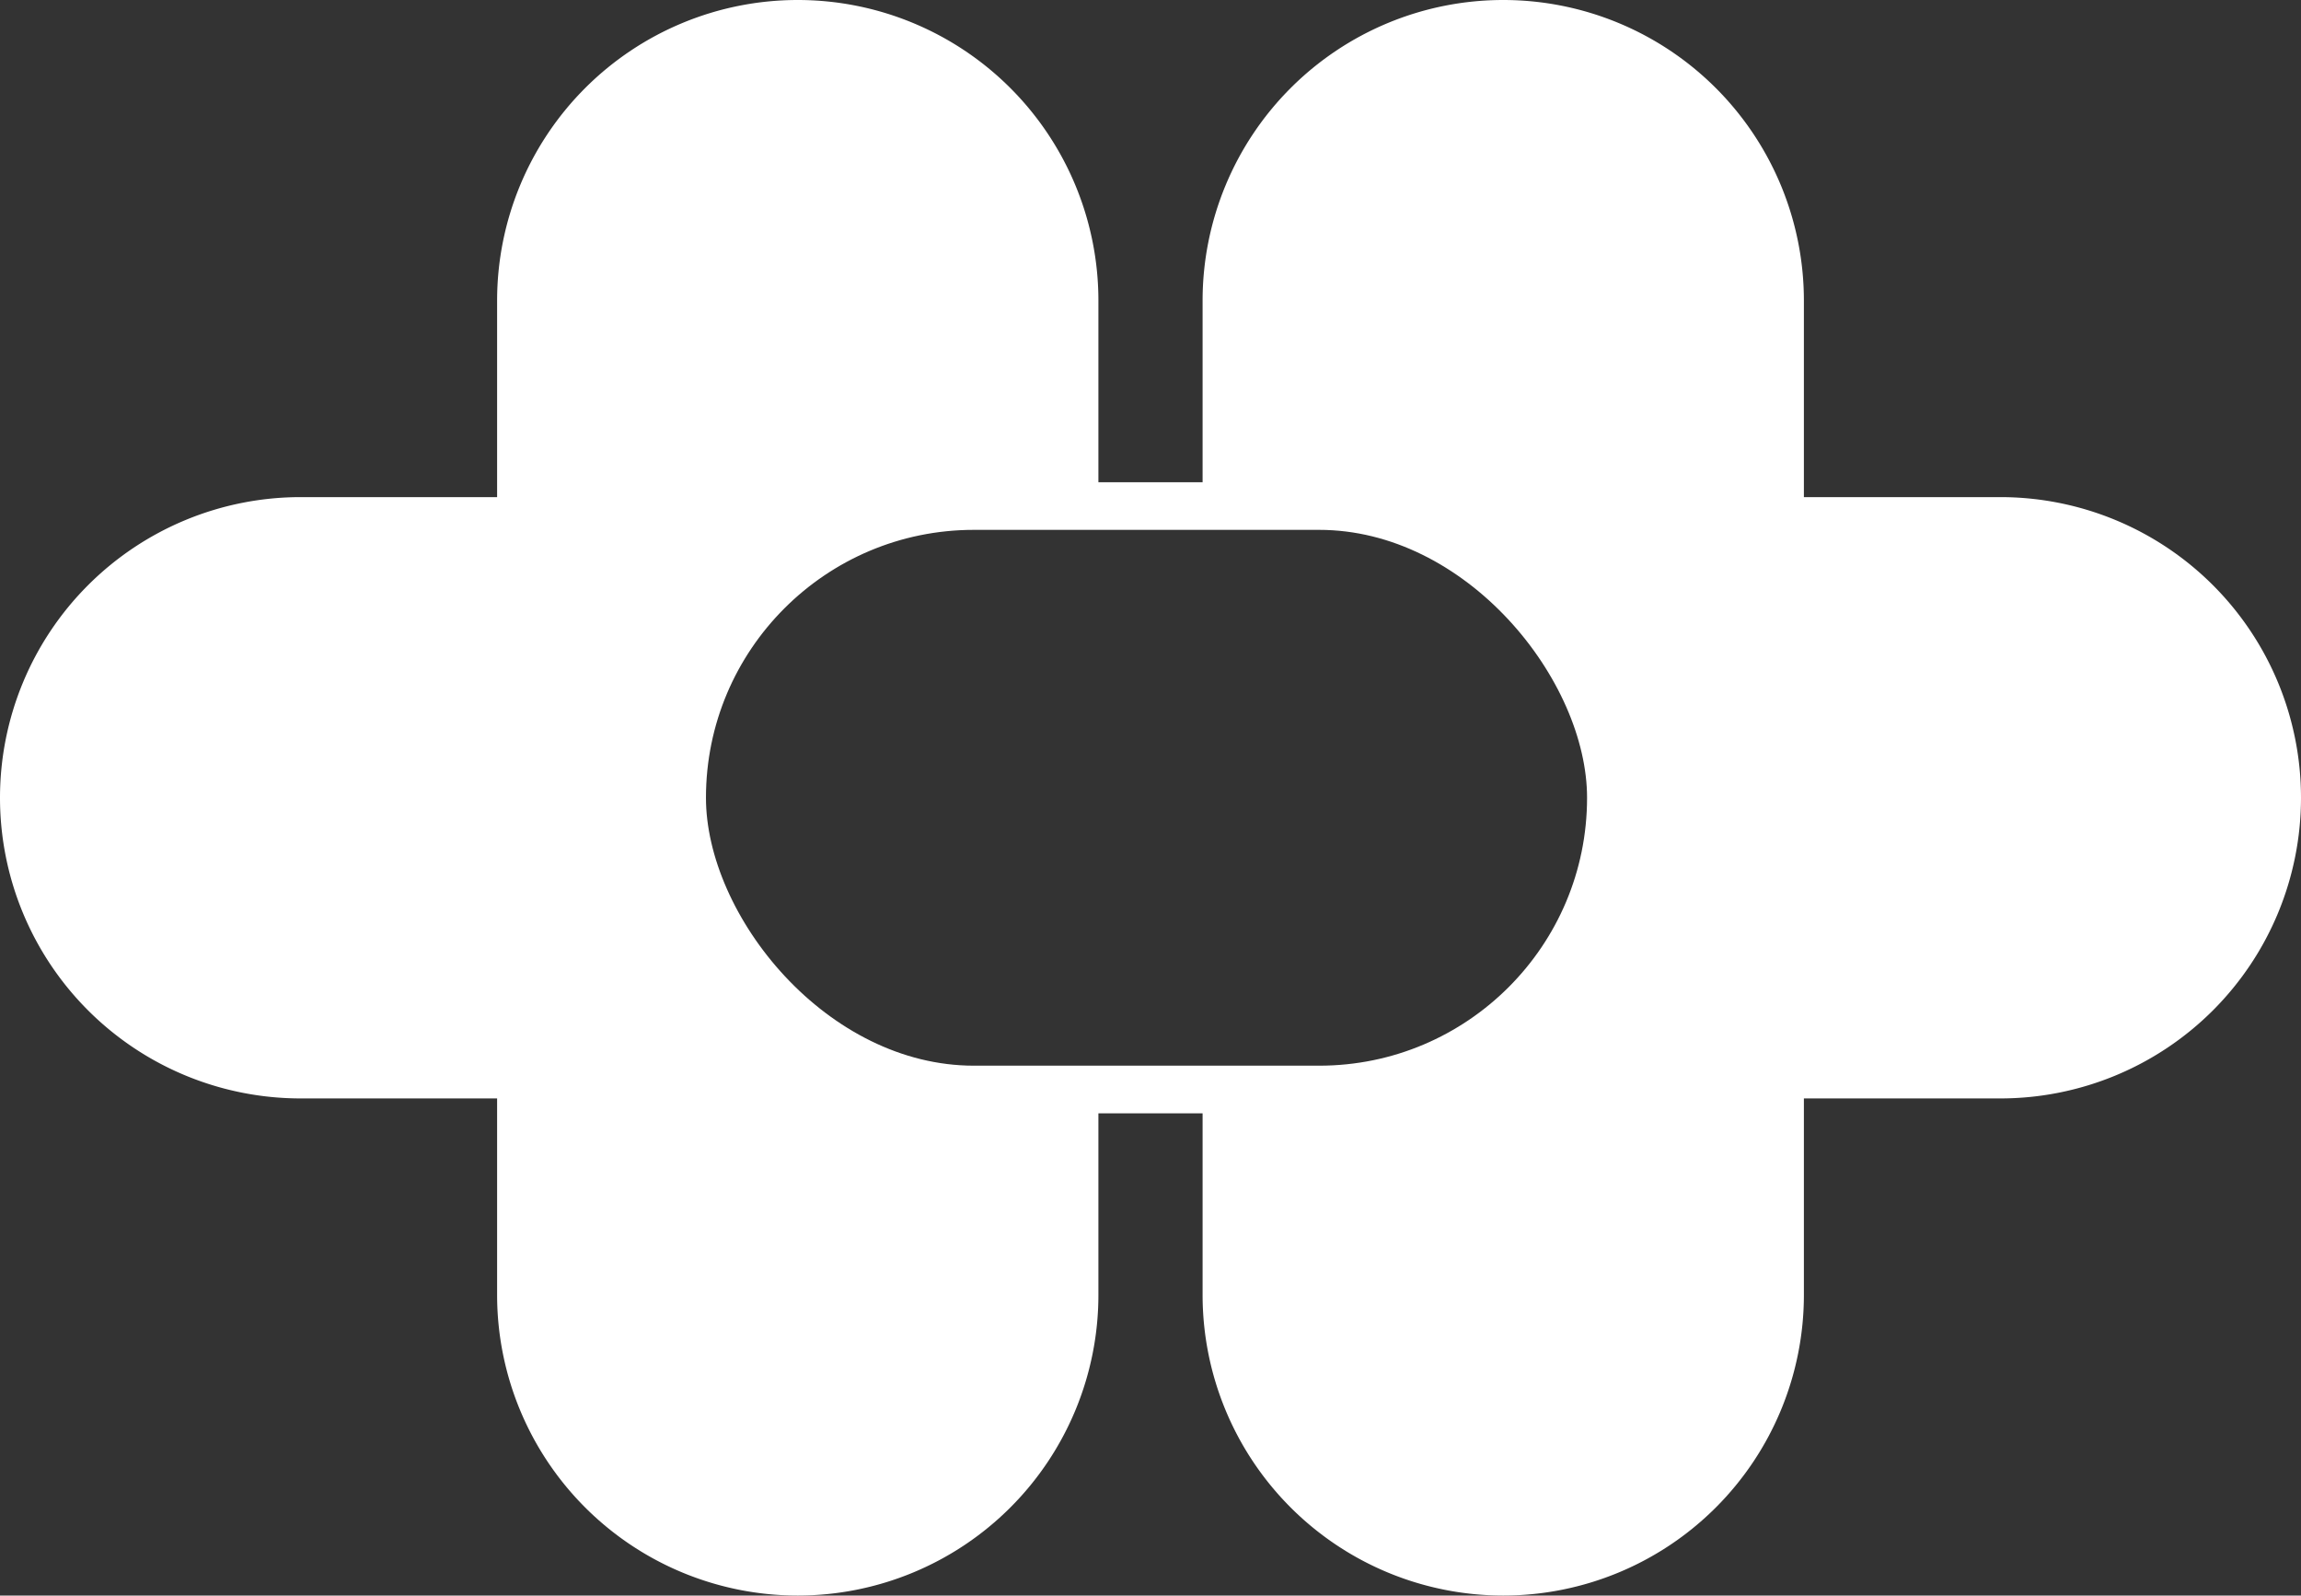 <svg id="Capa_1" data-name="Capa 1" xmlns="http://www.w3.org/2000/svg" viewBox="0 0 193.25 134"><rect x="0" y="0" width="193.25" height="134" fill="#333333" stroke="none"/><defs><style>.cls-1{fill:none;stroke:#fff;stroke-miterlimit:10;stroke-width:4px;}.cls-2{fill:#fff;}</style></defs><title>logo_blanco</title><rect class="cls-1" x="57.29" y="42.5" width="78" height="49" rx="24.5" ry="24.5"/><path class="cls-2" d="M57.29,67a24.57,24.57,0,0,1,24.5-24.5H92.25V25.25a25.25,25.25,0,0,0-50.5,0v16.5H25.25a25.25,25.25,0,0,0,0,50.5h16.5v16.5a25.25,25.25,0,0,0,50.5,0V91.5H81.79A24.57,24.57,0,0,1,57.29,67Z"/><path class="cls-2" d="M168,41.75H151.5V25.25a25.25,25.25,0,0,0-50.5,0V42.5h9.79a24.5,24.5,0,0,1,0,49H101v17.25a25.25,25.25,0,0,0,50.5,0V92.25H168A25.25,25.25,0,0,0,168,41.75Z"/></svg>